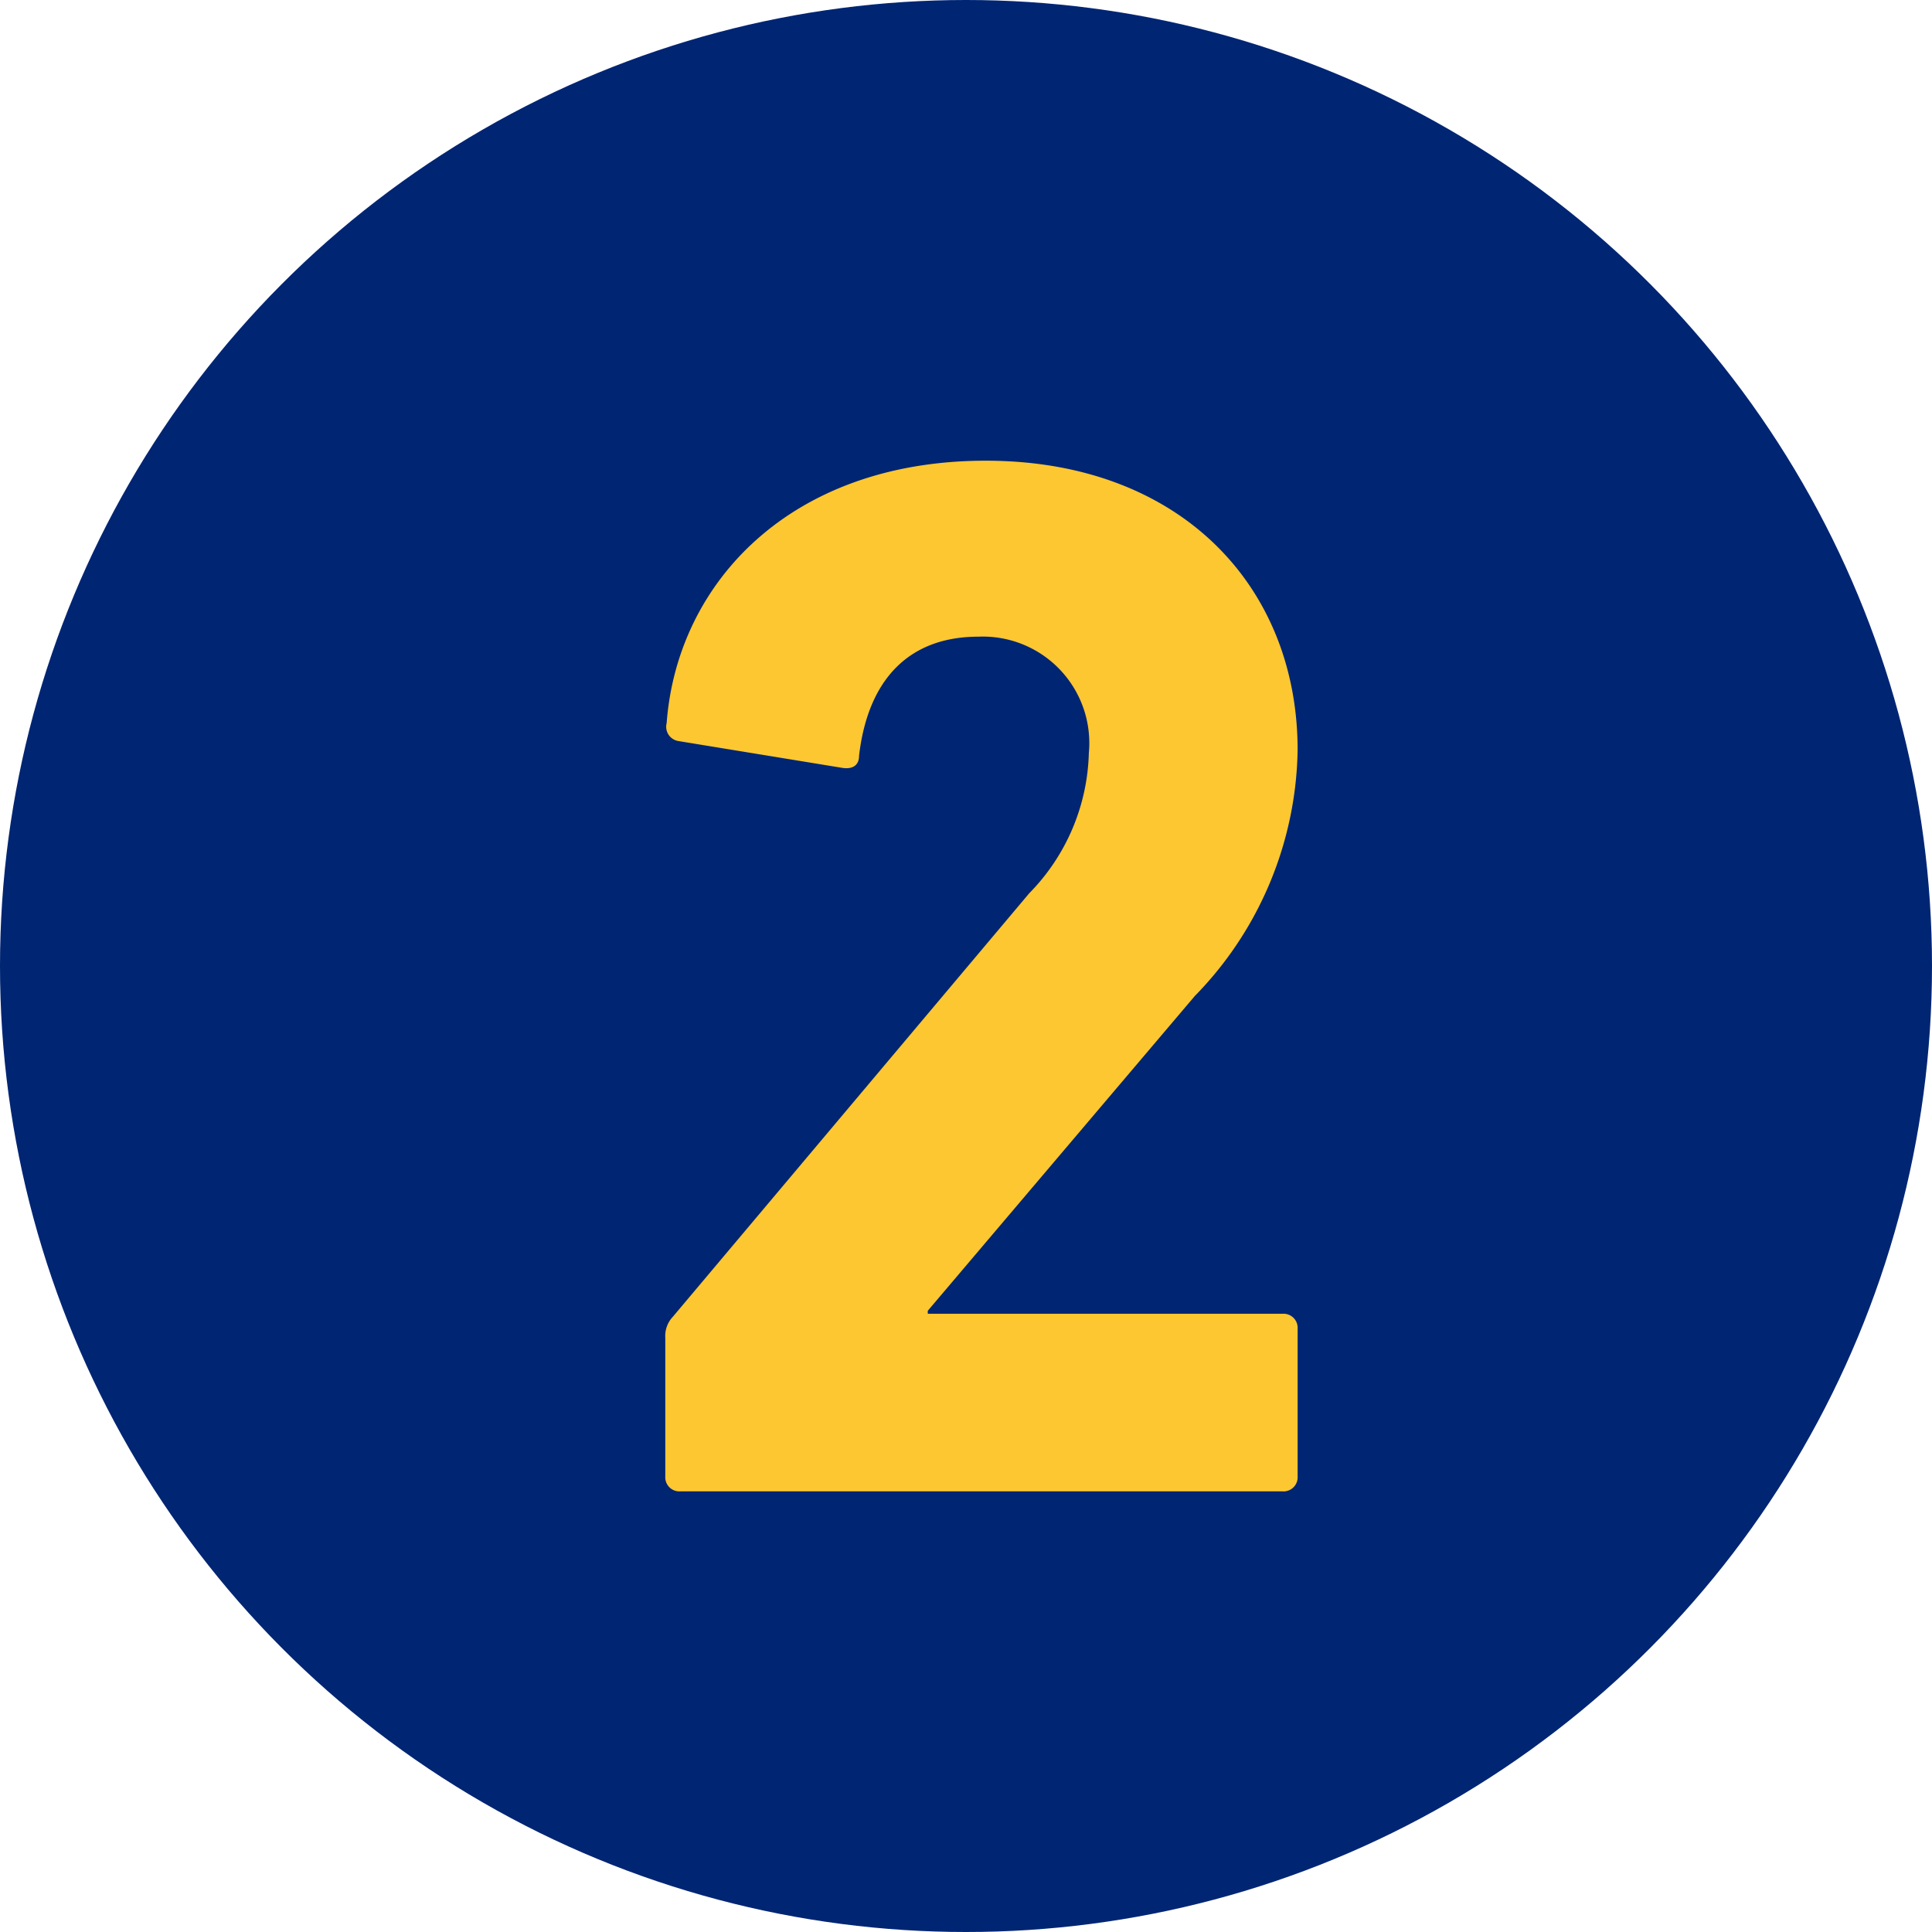 <svg xmlns="http://www.w3.org/2000/svg" width="57" height="57" viewBox="0 0 57 57"><g transform="translate(-159 -2004.063)"><circle cx="28.5" cy="28.5" r="28.5" transform="translate(159 2004.063)" fill="#002573"/><path d="M-9.372-.44a.416.416,0,0,0,.44.44H8.844a.416.416,0,0,0,.44-.44V-4.8a.416.416,0,0,0-.44-.44H-1.628v-.088l7.876-9.284a10.611,10.611,0,0,0,3.036-7.26c0-4.84-3.476-8.536-9.2-8.536-5.764,0-9.108,3.608-9.416,7.744a.426.426,0,0,0,.352.528l4.84.792c.308.044.484-.088.484-.352.264-2.288,1.5-3.52,3.52-3.52A3.142,3.142,0,0,1,3.124-21.78a6.118,6.118,0,0,1-1.76,4.136L-9.152-5.148a.823.823,0,0,0-.22.616Z" transform="translate(188 2048.063)" fill="#fcc731"/></g></svg>